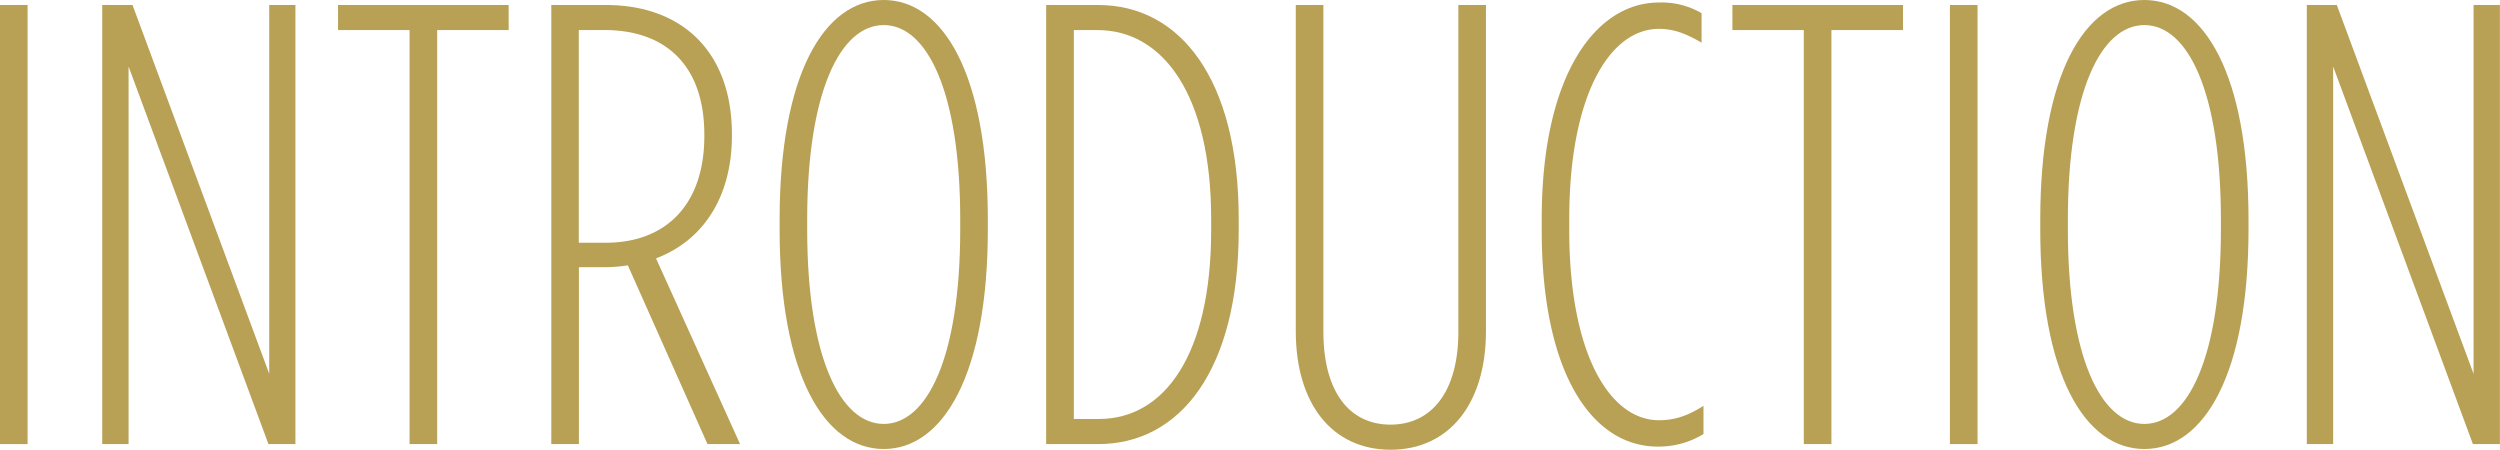 <svg xmlns="http://www.w3.org/2000/svg" viewBox="0 0 773.49 139.14">
  <g id="レイヤー_2" data-name="レイヤー 2">
    <g id="レイヤー_2-2" data-name="レイヤー 2">
      <g>
        <path d="M0,1.55H8.54V137.4H0Z" style="fill: #b8a054"/>
        <path d="M31.63,1.55H41l42.3,114.11V1.55H91.4V137.4H83.06L39.78,20.57V137.4H31.63Z" style="fill: #b8a054"/>
        <path d="M126.72,9.31H104.59V1.55h52.79V9.31H135.26V137.4h-8.54Z" style="fill: #b8a054"/>
        <path d="M170.57,1.55h16.88c23.68,0,39,14.56,39,40v.39c0,18.82-8.73,32.41-23.48,38l26,57.45H218.89L194.25,82.09a46,46,0,0,1-7.57.58h-7.57V137.4h-8.54ZM187.45,75.1c18.63,0,30.47-11.84,30.47-33v-.39c0-21.93-12.42-32.41-30.85-32.41h-8V75.1Z" style="fill: #b8a054"/>
        <path d="M241.21,71V67.92C241.21,23.09,255,0,273.42,0s32.21,23.09,32.21,67.92V71c0,44.82-13.78,67.92-32.21,67.92S241.21,115.85,241.21,71Zm55.88,0V67.92c0-39.59-10.28-60.16-23.67-60.16s-23.68,20.57-23.68,60.16V71c0,39.58,10.29,60.16,23.68,60.16S297.09,110.61,297.09,71Z" style="fill: #b8a054"/>
        <path d="M323.68,1.55h16.1c25.23,0,43.47,22.71,43.47,66.18v3.49c0,43.47-18.24,66.18-43.47,66.18h-16.1ZM340,129.63c20.37,0,34.73-20,34.73-58.41V67.73c0-38.43-14.94-58.42-35.12-58.42h-7.37V129.63Z" style="fill: #b8a054"/>
        <path d="M400.91,102.46V1.55h8.54V102.66c0,18.43,7.95,28.72,20.76,28.72s21-10.29,21-28.72V1.55h8.54V102.46c0,22.52-11.45,36.68-29.5,36.68S400.91,125,400.91,102.46Z" style="fill: #b8a054"/>
        <path d="M477,71.22V67.73C477,22.9,493.86.78,513.27.78a24.54,24.54,0,0,1,13.19,3.3V13.2c-5-2.91-8.73-4.27-13.19-4.27-15.14,0-27.75,20.37-27.75,58.8v3.49c0,38.42,12.61,58.8,27.75,58.8,4.85,0,8.92-1.36,13.78-4.46v8.73a26.51,26.51,0,0,1-14.17,3.88C492.89,138.17,477,116.05,477,71.22Z" style="fill: #b8a054"/>
        <path d="M558.09,9.31H536V1.55h52.78V9.31H566.63V137.4h-8.54Z" style="fill: #b8a054"/>
        <path d="M603.3,1.55h8.54V137.4H603.3Z" style="fill: #b8a054"/>
        <path d="M631.25,71V67.92C631.25,23.09,645,0,663.46,0s32.22,23.09,32.22,67.92V71c0,44.82-13.78,67.92-32.22,67.92S631.25,115.85,631.25,71Zm55.89,0V67.92c0-39.59-10.29-60.16-23.68-60.16s-23.67,20.57-23.67,60.16V71c0,39.58,10.28,60.16,23.67,60.16S687.14,110.61,687.14,71Z" style="fill: #b8a054"/>
        <path d="M713.72,1.55H723l42.31,114.11V1.55h8.15V137.4h-8.35L721.87,20.57V137.4h-8.15Z" style="fill: #b8a054"/>
      </g>
    </g>
  </g>
</svg>
